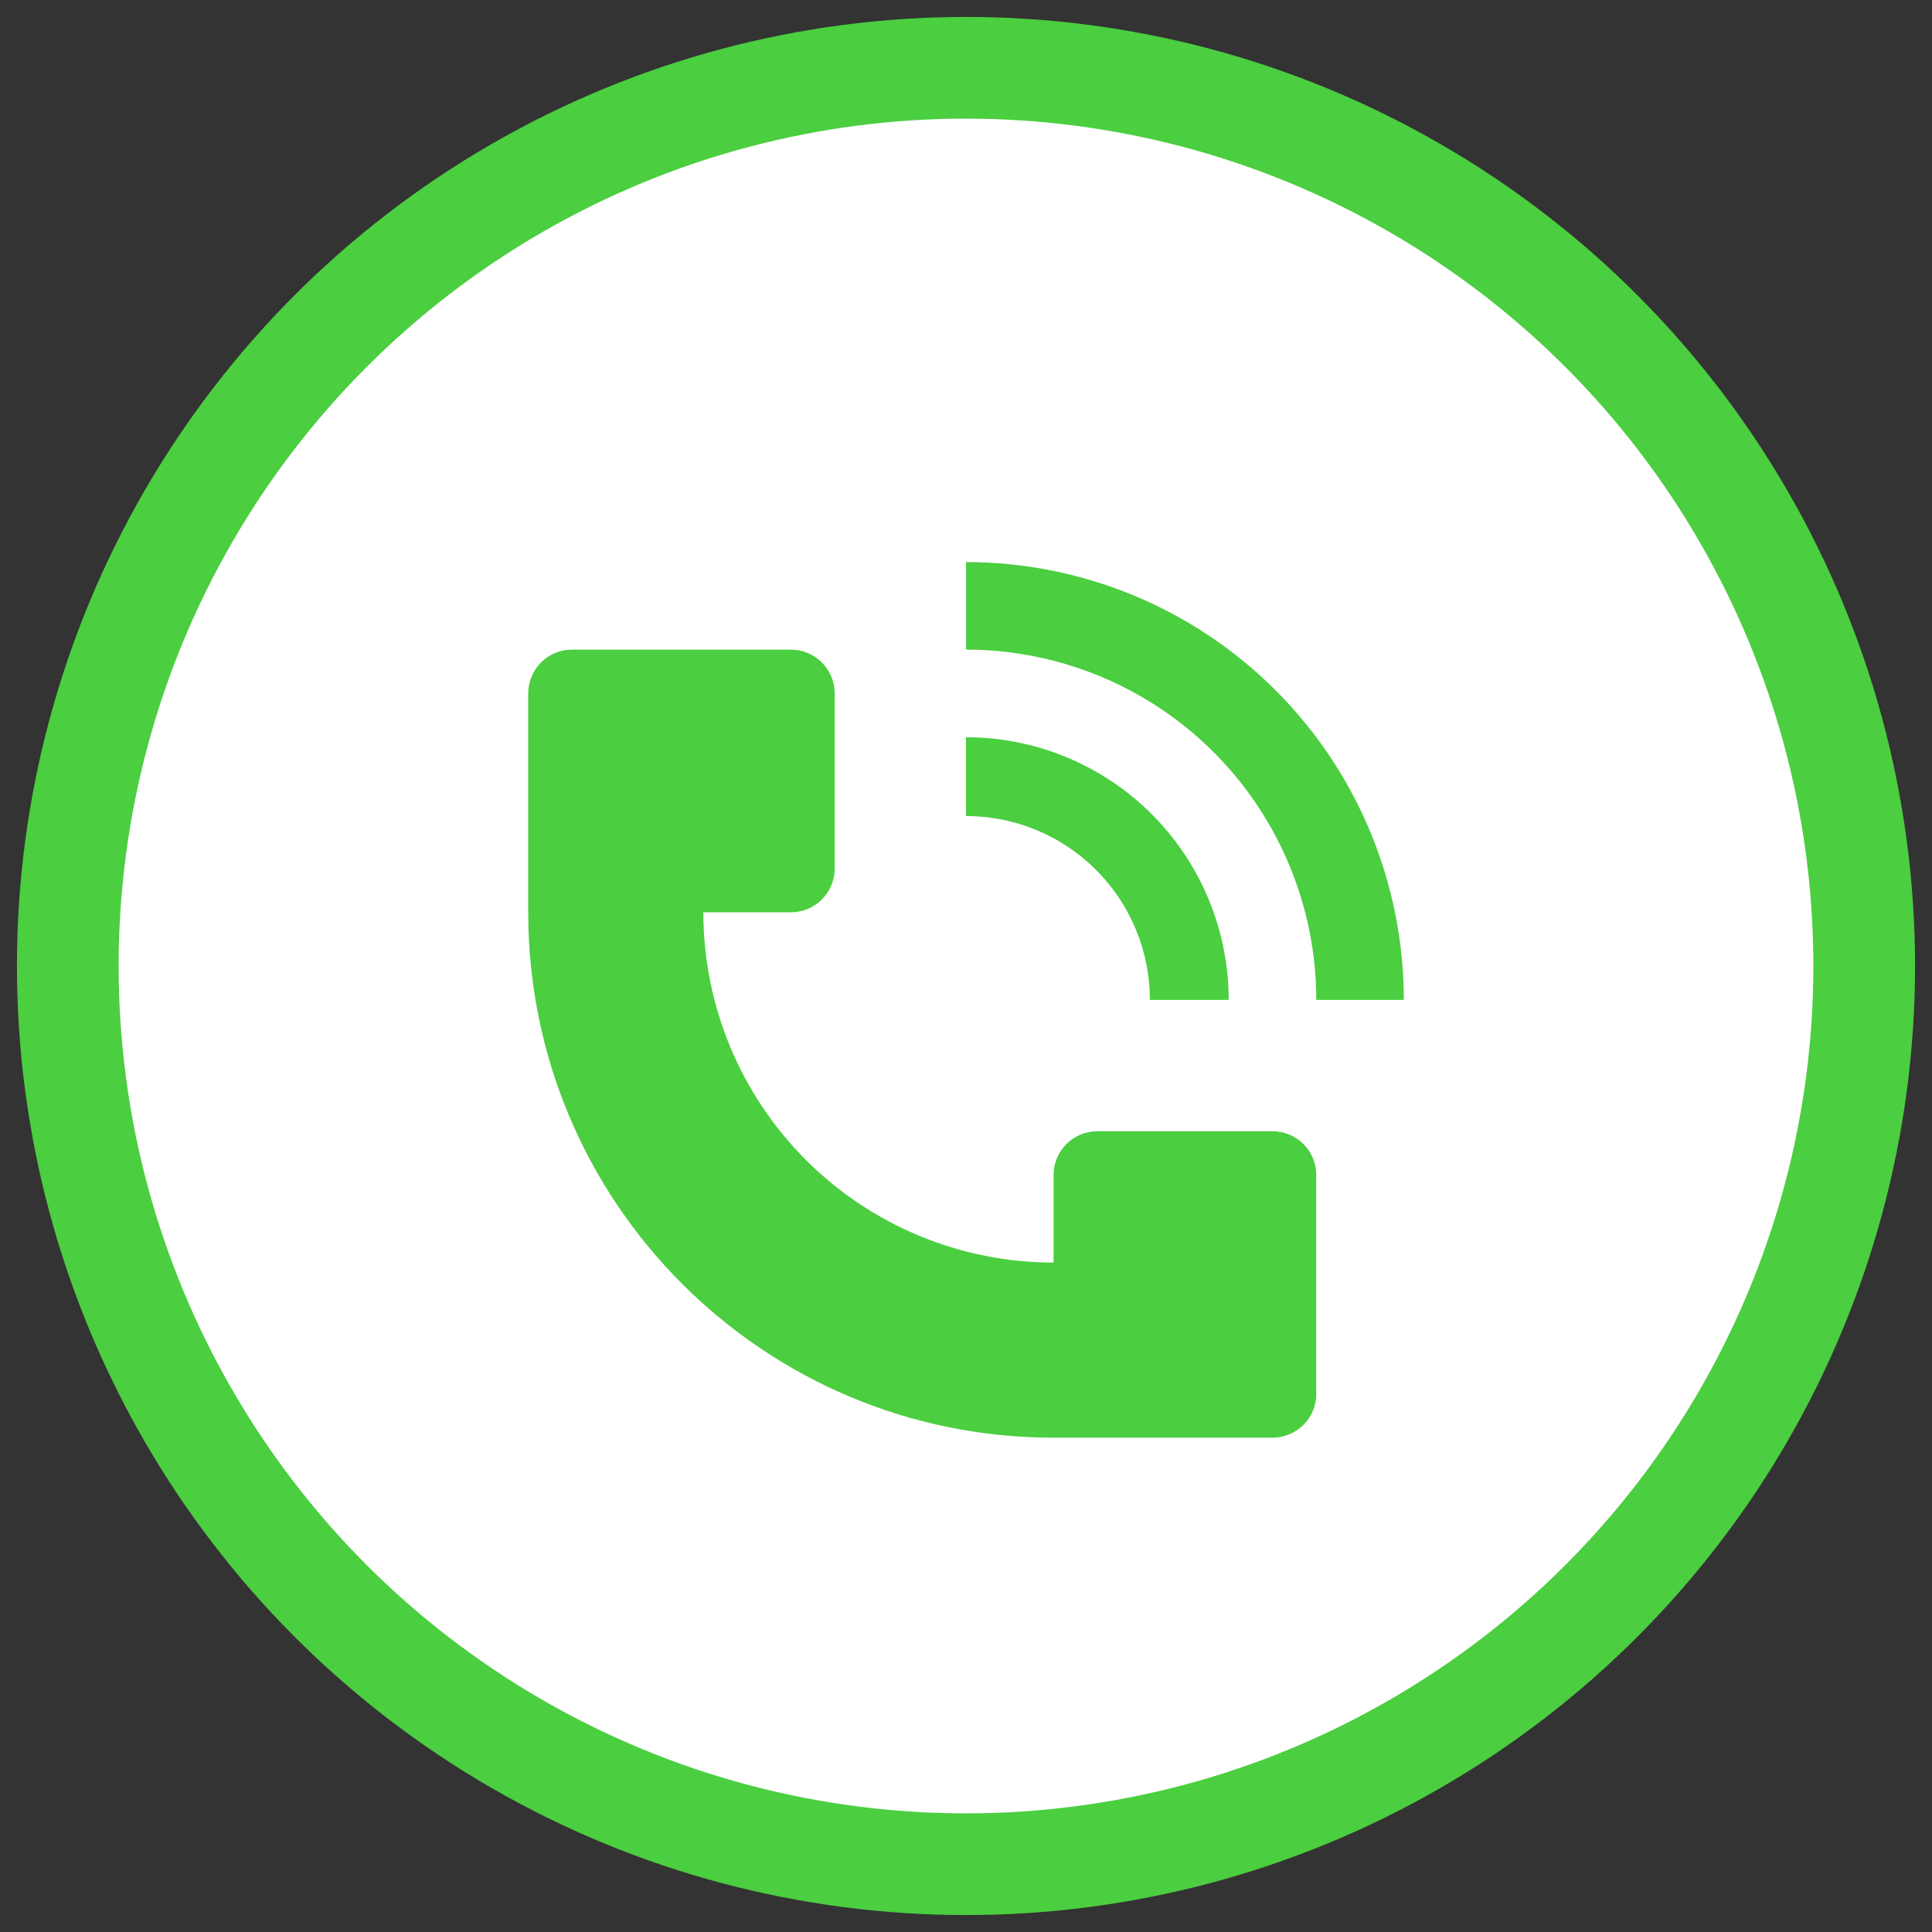 <svg width="57" height="57" viewBox="0 0 57 57" fill="none" xmlns="http://www.w3.org/2000/svg">
<rect x="0" y="0" width="57" height="57" fill="#333333" stroke="none"/>
<circle cx="28.5" cy="28.5" r="26.5" fill="white" stroke="#4BCE40" stroke-width="3"/>
<path d="M41.417 29.5C41.417 27.803 41.083 26.124 40.434 24.557C39.785 22.99 38.834 21.566 37.634 20.366C36.435 19.167 35.011 18.215 33.444 17.566C31.877 16.917 30.197 16.583 28.501 16.583V19.166C30.544 19.166 32.542 19.772 34.241 20.907C35.941 22.043 37.265 23.657 38.047 25.545C38.567 26.799 38.834 28.142 38.834 29.5H41.417ZM15.584 26.916V20.458C15.584 20.115 15.72 19.787 15.962 19.545C16.204 19.302 16.533 19.166 16.876 19.166H23.334C23.677 19.166 24.005 19.302 24.247 19.545C24.49 19.787 24.626 20.115 24.626 20.458V25.625C24.626 25.967 24.49 26.296 24.247 26.538C24.005 26.78 23.677 26.916 23.334 26.916H20.751C20.751 29.657 21.839 32.285 23.777 34.223C25.715 36.161 28.343 37.25 31.084 37.25V34.666C31.084 34.324 31.22 33.995 31.462 33.753C31.704 33.511 32.033 33.375 32.376 33.375H37.542C37.885 33.375 38.213 33.511 38.456 33.753C38.698 33.995 38.834 34.324 38.834 34.666V41.125C38.834 41.467 38.698 41.796 38.456 42.038C38.213 42.28 37.885 42.416 37.542 42.416H31.084C22.524 42.416 15.584 35.476 15.584 26.916Z" fill="#4BCE40"/>
<path d="M35.66 26.534C36.049 27.474 36.25 28.482 36.25 29.5H33.925C33.925 28.061 33.353 26.681 32.336 25.664C31.319 24.647 29.939 24.075 28.5 24.075V21.75C30.033 21.75 31.531 22.205 32.806 23.056C34.08 23.908 35.073 25.118 35.66 26.534Z" fill="#4BCE40"/>
</svg>
